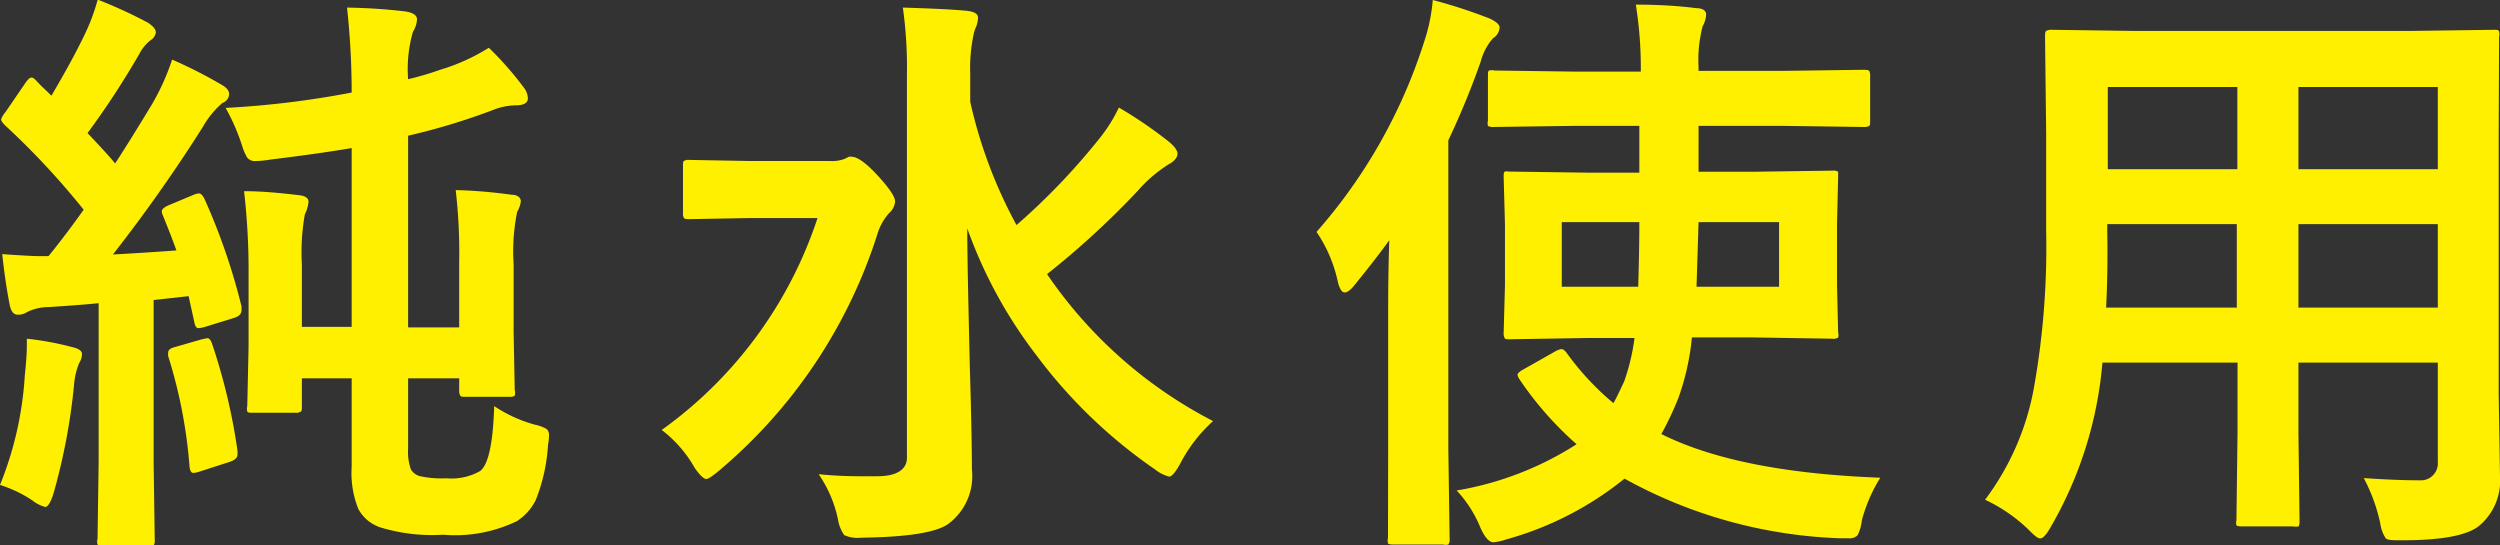 <svg xmlns="http://www.w3.org/2000/svg" viewBox="0 0 135.07 29.47"><rect x="0" y="0" width="135.07" height="29.47" fill="#333333" stroke="none"/><defs><style>.cls-1{fill:#fff000;}</style></defs><g id="レイヤー_2" data-name="レイヤー 2"><g id="text"><path class="cls-1" d="M0,26.2a18.67,18.67,0,0,0,1.34-5.92c.08-.75.11-1.27.11-1.58,0-.15,0-.29,0-.4a16.11,16.11,0,0,1,2.44.45c.36.08.54.21.54.37a.91.91,0,0,1-.15.49A3.87,3.87,0,0,0,4,20.8a32.86,32.86,0,0,1-1.11,5.86c-.15.49-.31.73-.45.73a1.9,1.9,0,0,1-.7-.36A6.89,6.89,0,0,0,0,26.2ZM10.47,10.52a.91.91,0,0,1,.28-.07q.15,0,.3.3a34,34,0,0,1,2,5.81c0,.09,0,.15,0,.19q0,.3-.39.42l-1.58.49a1.6,1.6,0,0,1-.36.07c-.11,0-.18-.11-.22-.32L10.19,16l-1.89.21v8.76l.06,4.19a.49.49,0,0,1-.06.31.55.55,0,0,1-.28,0H5.56c-.16,0-.26,0-.29-.06a.51.51,0,0,1,0-.3l.06-4.19V16.38c-.56.06-1.46.13-2.69.21a2.73,2.73,0,0,0-1.18.27A.81.81,0,0,1,.94,17c-.21,0-.35-.19-.42-.55-.17-.88-.3-1.78-.4-2.72,1,.07,1.7.11,2.05.11l.45,0c.61-.75,1.24-1.58,1.9-2.51A41.91,41.91,0,0,0,.25,6.75c-.13-.14-.19-.23-.19-.3a1.27,1.27,0,0,1,.24-.4L1.38,4.47c.13-.19.24-.28.32-.28s.16.06.28.19a5.76,5.76,0,0,0,.43.43l.37.36c.58-1,1.16-2,1.74-3.19a11.14,11.14,0,0,0,.76-2A25.6,25.6,0,0,1,8,1.23c.28.19.42.36.42.52a.59.59,0,0,1-.28.42,2.23,2.23,0,0,0-.61.74A45.72,45.72,0,0,1,4.73,7.19c.69.73,1.19,1.27,1.49,1.64q.78-1.19,2-3.21a12.68,12.68,0,0,0,1.08-2.4,24.91,24.91,0,0,1,2.69,1.37c.26.15.39.31.39.49a.52.52,0,0,1-.36.48,4.82,4.82,0,0,0-1.05,1.28,84.19,84.19,0,0,1-4.87,6.91c1.62-.09,2.77-.17,3.43-.22-.2-.57-.45-1.2-.73-1.89a.61.61,0,0,1-.06-.22c0-.11.12-.22.37-.33Zm.44,7.81.29-.06c.1,0,.18.09.25.28a32.34,32.34,0,0,1,1.38,5.79,1.49,1.49,0,0,1,0,.22c0,.17-.14.3-.41.39l-1.61.52a1.25,1.25,0,0,1-.36.08c-.12,0-.19-.12-.21-.35a26.71,26.71,0,0,0-1.15-5.95.73.73,0,0,1,0-.22c0-.12.12-.22.36-.28Zm2.28-8c1,0,2,.1,3,.22q.48.06.48.36a2,2,0,0,1-.2.67,11.72,11.72,0,0,0-.16,2.72v3.36H19V8c-1,.17-2.42.38-4.38.62a5.26,5.26,0,0,1-.78.08.54.54,0,0,1-.48-.18A2.7,2.7,0,0,1,13.12,8a11.15,11.15,0,0,0-.93-2.17A49.93,49.93,0,0,0,19,5,42.66,42.66,0,0,0,18.75.41a30.79,30.79,0,0,1,3.17.21c.41.07.61.21.61.43a1.41,1.41,0,0,1-.22.67,7.24,7.24,0,0,0-.26,2.56,16.28,16.28,0,0,0,1.73-.51,10.63,10.63,0,0,0,2.63-1.19,17.72,17.72,0,0,1,1.92,2.19,1,1,0,0,1,.19.54c0,.25-.22.38-.64.38a3.52,3.52,0,0,0-1.16.22,34.61,34.61,0,0,1-4.67,1.42V17.69h2.76V14.11a29,29,0,0,0-.19-3.84,26,26,0,0,1,3,.25c.35,0,.52.16.52.36a1.53,1.53,0,0,1-.2.57,10.77,10.77,0,0,0-.19,2.82v3.67l.06,3.14a.56.56,0,0,1,0,.3.46.46,0,0,1-.29.06H25.16c-.17,0-.27,0-.3-.08a.5.5,0,0,1-.05-.28v-.64H22.05v3.81a2.79,2.79,0,0,0,.15,1.11.82.82,0,0,0,.46.36,5.43,5.43,0,0,0,1.45.12,3.14,3.14,0,0,0,1.83-.39c.45-.35.7-1.52.76-3.51a7.54,7.54,0,0,0,2.18,1,2.25,2.25,0,0,1,.64.23.4.4,0,0,1,.14.35c0,.07,0,.24-.05.51a9.62,9.62,0,0,1-.67,3,2.93,2.93,0,0,1-1,1.12,7.68,7.68,0,0,1-4,.74,9.58,9.58,0,0,1-3.37-.39,2.1,2.1,0,0,1-1.21-1A5.21,5.21,0,0,1,19,25.23V20.44H16.31v1.5c0,.16,0,.27-.06.3a.55.55,0,0,1-.33.06H13.66c-.17,0-.27,0-.3-.07a.57.57,0,0,1,0-.29l.07-3.22V14.33A37.7,37.7,0,0,0,13.19,10.36Z"/><path class="cls-1" d="M35.75,23.23a22.87,22.87,0,0,0,8.42-11.45h-3.6l-3.32.06q-.26,0-.3-.06a.52.52,0,0,1-.05-.28V9c0-.18,0-.28.06-.31a.5.5,0,0,1,.29-.05l3.32.06h4.3a1.9,1.9,0,0,0,.77-.12l.22-.11a.37.37,0,0,1,.15,0c.31,0,.76.32,1.35.95s1,1.18,1,1.46a.93.93,0,0,1-.33.64,3,3,0,0,0-.63,1.14,27.65,27.65,0,0,1-8.54,12.76c-.37.31-.6.46-.71.46s-.37-.22-.64-.64A6.66,6.66,0,0,0,35.75,23.23Zm29.79-.48a8.12,8.12,0,0,0-1.79,2.33c-.25.45-.45.67-.58.67a2,2,0,0,1-.77-.39A27.24,27.24,0,0,1,56,19.2a25,25,0,0,1-3.74-6.86c0,1.61.06,4.13.14,7.58.08,2.65.11,4.46.11,5.44a3.22,3.22,0,0,1-1.28,2.95c-.65.46-2.21.71-4.7.74a1.76,1.76,0,0,1-.92-.14,2,2,0,0,1-.33-.82,6.71,6.71,0,0,0-1.05-2.47,22.12,22.12,0,0,0,2.36.11h.81c1.06,0,1.6-.37,1.6-1V4.06A23.59,23.59,0,0,0,48.78.41c1.67.05,2.85.11,3.51.18.37.05.55.17.55.36a1.49,1.49,0,0,1-.09.47,1.76,1.76,0,0,0-.13.36A8.67,8.67,0,0,0,52.42,4V5.5a25.58,25.58,0,0,0,2.5,6.66,35.7,35.7,0,0,0,4.45-4.64,8.22,8.22,0,0,0,1.08-1.71,23.15,23.15,0,0,1,2.72,1.86c.3.25.45.47.45.64s-.15.39-.45.55a7.45,7.45,0,0,0-1.69,1.44,45.63,45.63,0,0,1-4.91,4.51A24.37,24.37,0,0,0,65.54,22.75Z"/><path class="cls-1" d="M71.13,12.53A28.68,28.68,0,0,0,76.93,2.3,9.66,9.66,0,0,0,77.41,0a27.84,27.84,0,0,1,3.07,1c.36.17.54.33.54.49a.74.74,0,0,1-.36.58A3.09,3.09,0,0,0,80,3.33a44.12,44.12,0,0,1-1.75,4.25V24.25l.07,4.86a.47.47,0,0,1-.07.31.57.57,0,0,1-.29,0H75.29q-.26,0-.3-.06a.65.65,0,0,1,0-.3L75,24.25V16.89c0-.77,0-2.07.06-3.91q-.72,1-1.86,2.4c-.22.28-.4.42-.55.42s-.28-.2-.37-.58A7.64,7.64,0,0,0,71.13,12.53Zm14-5.73-4.43.06a.51.51,0,0,1-.31-.06.58.58,0,0,1,0-.28V4.11c0-.17,0-.27.07-.3a.53.53,0,0,1,.28,0l4.43.06h3.48V3.64A21.55,21.55,0,0,0,88.38.25c1.48,0,2.57.1,3.25.19.37,0,.55.14.55.34a1.42,1.42,0,0,1-.19.64,7.21,7.21,0,0,0-.22,2.22v.19h4.5l4.39-.06q.28,0,.33.06a.52.52,0,0,1,.05.28V6.52c0,.16,0,.26-.06.29a.66.66,0,0,1-.32.05L96.27,6.8h-4.5V9.28h2.88L99,9.22a.49.49,0,0,1,.31.06s0,.14,0,.3l-.06,2.54v3.27l.06,2.55a.56.56,0,0,1,0,.3.49.49,0,0,1-.31.06l-4.31-.07H91.41a13.33,13.33,0,0,1-.73,3.27,16.66,16.66,0,0,1-.92,1.95q4.13,2.07,11.83,2.36a8.36,8.36,0,0,0-1,2.31,2.26,2.26,0,0,1-.23.8.59.59,0,0,1-.49.16l-.5,0a25.85,25.85,0,0,1-11.6-3.22,17.63,17.63,0,0,1-6.38,3.28,3,3,0,0,1-.7.16c-.23,0-.47-.26-.71-.8a6.5,6.5,0,0,0-1.28-2A17.28,17.28,0,0,0,85.18,24a18.16,18.16,0,0,1-3.08-3.5.66.66,0,0,1-.11-.25c0-.08.12-.19.35-.31L84,19a1,1,0,0,1,.36-.14c.08,0,.18.07.28.2a14.67,14.67,0,0,0,2.53,2.72c.1-.16.29-.55.58-1.17a11.42,11.42,0,0,0,.56-2.35H85.88l-4.29.07c-.17,0-.27,0-.3-.07a.57.57,0,0,1-.05-.29l.07-2.55V12.12l-.07-2.54c0-.18,0-.28.07-.31s.13,0,.28,0l4.29.06h2.69V6.8ZM88.57,12H84.38v3.49h4.13C88.55,14.15,88.57,13,88.57,12Zm3.09,3.49h4.46V12H91.77Z"/><path class="cls-1" d="M127.71,25.83q1.74.12,3,.12a.92.92,0,0,0,1-1V19.59h-7.53v3.82l.06,4.73q0,.25-.06.3a.61.61,0,0,1-.28,0h-2.77q-.25,0-.3-.06a.55.55,0,0,1,0-.28l.06-4.73V19.59h-7.3a21.27,21.27,0,0,1-2.78,8.86c-.24.43-.43.64-.58.64s-.33-.17-.67-.51A8.63,8.63,0,0,0,107.25,27a14.31,14.31,0,0,0,2.63-6,43.24,43.24,0,0,0,.67-8.54V7.19L110.49,2c0-.18,0-.3.08-.34a.61.61,0,0,1,.31-.05l4.37.06H130.3l4.41-.06c.17,0,.28,0,.31.08a.64.64,0,0,1,0,.31L135,7.19V21.36l.07,4.41A3.16,3.16,0,0,1,134,28.36c-.61.55-2,.83-4.21.83-.53,0-.83,0-.91-.13a2,2,0,0,1-.28-.79A9.45,9.45,0,0,0,127.71,25.83Zm-13.92-9.21h7.06V12.11h-7v.36C113.88,14,113.85,15.38,113.79,16.62Zm.09-7.48h7V4.7h-7ZM131.71,4.7h-7.53V9.14h7.53Zm-7.53,11.92h7.53V12.11h-7.53Z"/></g></g></svg>